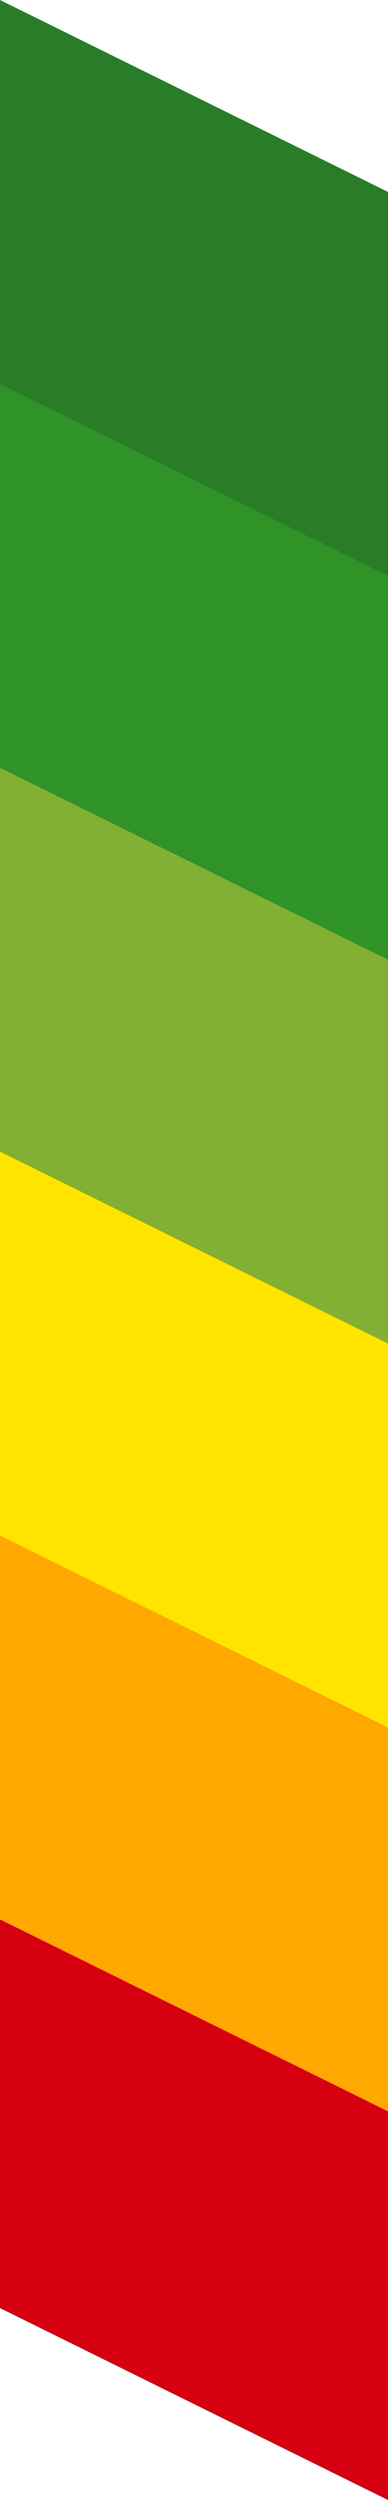 <svg viewBox="0 0 81 521" xmlns="http://www.w3.org/2000/svg">
	<defs>
		<path id="block" d="M0,0 v81 l81,40 v-81 Z" />
	</defs>
	<use href="#block" x="0" y="0" fill="#297C28" />
	<use href="#block" x="0" y="80" fill="#2F9328" />
	<use href="#block" x="0" y="160" fill="#81B035" />
	<use href="#block" x="0" y="240" fill="#FFE400" />
	<use href="#block" x="0" y="320" fill="#FFA900" />
	<use href="#block" x="0" y="400" fill="#D70010" />
</svg>

